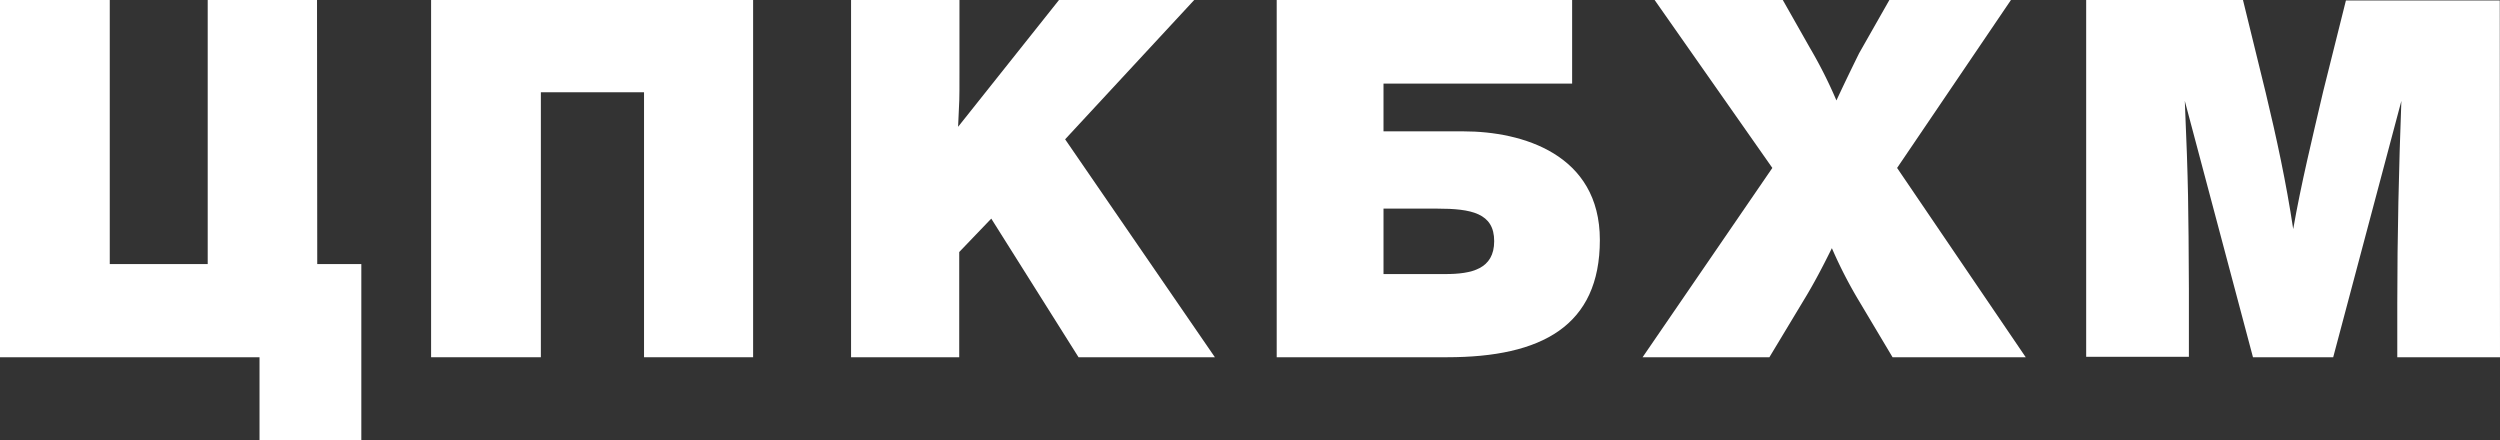 <?xml version="1.0" encoding="UTF-8" standalone="no"?>
<svg
   xmlns:dc="http://purl.org/dc/elements/1.1/"
   xmlns:cc="http://creativecommons.org/ns#"
   xmlns:rdf="http://www.w3.org/1999/02/22-rdf-syntax-ns#"
   xmlns:svg="http://www.w3.org/2000/svg"
   xmlns="http://www.w3.org/2000/svg"
   xmlns:sodipodi="http://sodipodi.sourceforge.net/DTD/sodipodi-0.dtd"
   xmlns:inkscape="http://www.inkscape.org/namespaces/inkscape"
   id="Слой_1"
   data-name="Слой 1"
   viewBox="0 0 110.01 19.38"
   version="1.1"
   sodipodi:docname="logo_companies-09.svg"
   width="110.01"
   height="19.38"
   inkscape:version="0.92.4 (5da689c313, 2019-01-14)">
  <rect x="0" y="0" width="110.01" height="19.38" fill="#333333" stroke="none"/>
  <sodipodi:namedview
     pagecolor="#ffffff"
     bordercolor="#666666"
     borderopacity="1"
     objecttolerance="10"
     gridtolerance="10"
     guidetolerance="10"
     inkscape:pageopacity="0"
     inkscape:pageshadow="2"
     inkscape:window-width="716"
     inkscape:window-height="480"
     id="namedview21"
     showgrid="false"
     fit-margin-top="0"
     fit-margin-left="0"
     fit-margin-right="0"
     fit-margin-bottom="0"
     inkscape:zoom="1.665138"
     inkscape:cx="55.004998"
     inkscape:cy="13.515002"
     inkscape:window-x="0"
     inkscape:window-y="0"
     inkscape:window-maximized="0"
     inkscape:current-layer="Слой_1" />
  <defs
     id="defs4">
    <style
       id="style2">.cls-1{fill:#fff;}</style>
  </defs>
  <title
     id="title6">logo_companies</title>
  <path
     class="cls-1"
     d="m 13.96,11.62 h 1.94 v 7.76 H 11.42 V 15.72 H 0 V 0 H 4.83 V 11.62 H 9.14 V 0 h 4.81 z"
     id="path8"
     inkscape:connector-curvature="0"
     style="fill:#ffffff" />
  <path
     class="cls-1"
     d="m 33.14,15.72 h -4.8 V 4.06 H 23.8 V 15.72 H 18.97 V 0 h 14.17 z"
     id="path10"
     inkscape:connector-curvature="0"
     style="fill:#ffffff" />
  <path
     class="cls-1"
     d="m 46.87,6.13 6.59,9.59 h -6 l -3.84,-6.1 -1.41,1.47 v 4.63 H 37.45 V 0 h 4.77 v 3.17 c 0,1.5 0,1 -0.06,2.41 L 46.6,0 h 5.95 z"
     id="path12"
     inkscape:connector-curvature="0"
     style="fill:#ffffff" />
  <path
     class="cls-1"
     d="m 60.88,5.78 h 3.52 c 2.58,0 6,1 6,4.78 0,3.78 -2.56,5.16 -6.72,5.16 h -7.5 V 0 h 13 v 3.68 h -8.3 z m 0,3.4 v 2.88 h 2.71 c 1.17,0 2.16,-0.22 2.16,-1.45 0,-1.23 -1,-1.43 -2.52,-1.43 z"
     id="path14"
     inkscape:connector-curvature="0"
     style="fill:#ffffff" />
  <path
     class="cls-1"
     d="m 83.48,7.39 5.66,8.33 h -5.86 l -1.52,-2.55 a 19.86,19.86 0 0 1 -1.15,-2.25 c -0.39,0.79 -0.79,1.56 -1.25,2.31 l -1.5,2.49 H 72.28 L 77.99,7.39 72.81,0 h 5.64 l 1.19,2.1 a 20.15,20.15 0 0 1 1.17,2.32 c 0.33,-0.71 0.66,-1.39 1,-2.08 L 83.14,0 h 5.35 z"
     id="path16"
     inkscape:connector-curvature="0"
     style="fill:#ffffff" />
  <path
     class="cls-1"
     d="m 110.01,15.72 h -4.52 v -2.35 c 0,-3 0.07,-6 0.18,-8.93 l -3,11.28 h -3.53 l -3,-11.28 c 0.16,3.72 0.16,4.67 0.18,8.26 v 3 H 91.8 V 0 h 6.9 l 1,4.08 c 0.48,2 0.9,3.94 1.21,6 0.35,-2 0.84,-4 1.32,-6.06 l 1,-4 H 110 Z"
     id="path18"
     inkscape:connector-curvature="0"
     style="fill:#ffffff" />
</svg>

